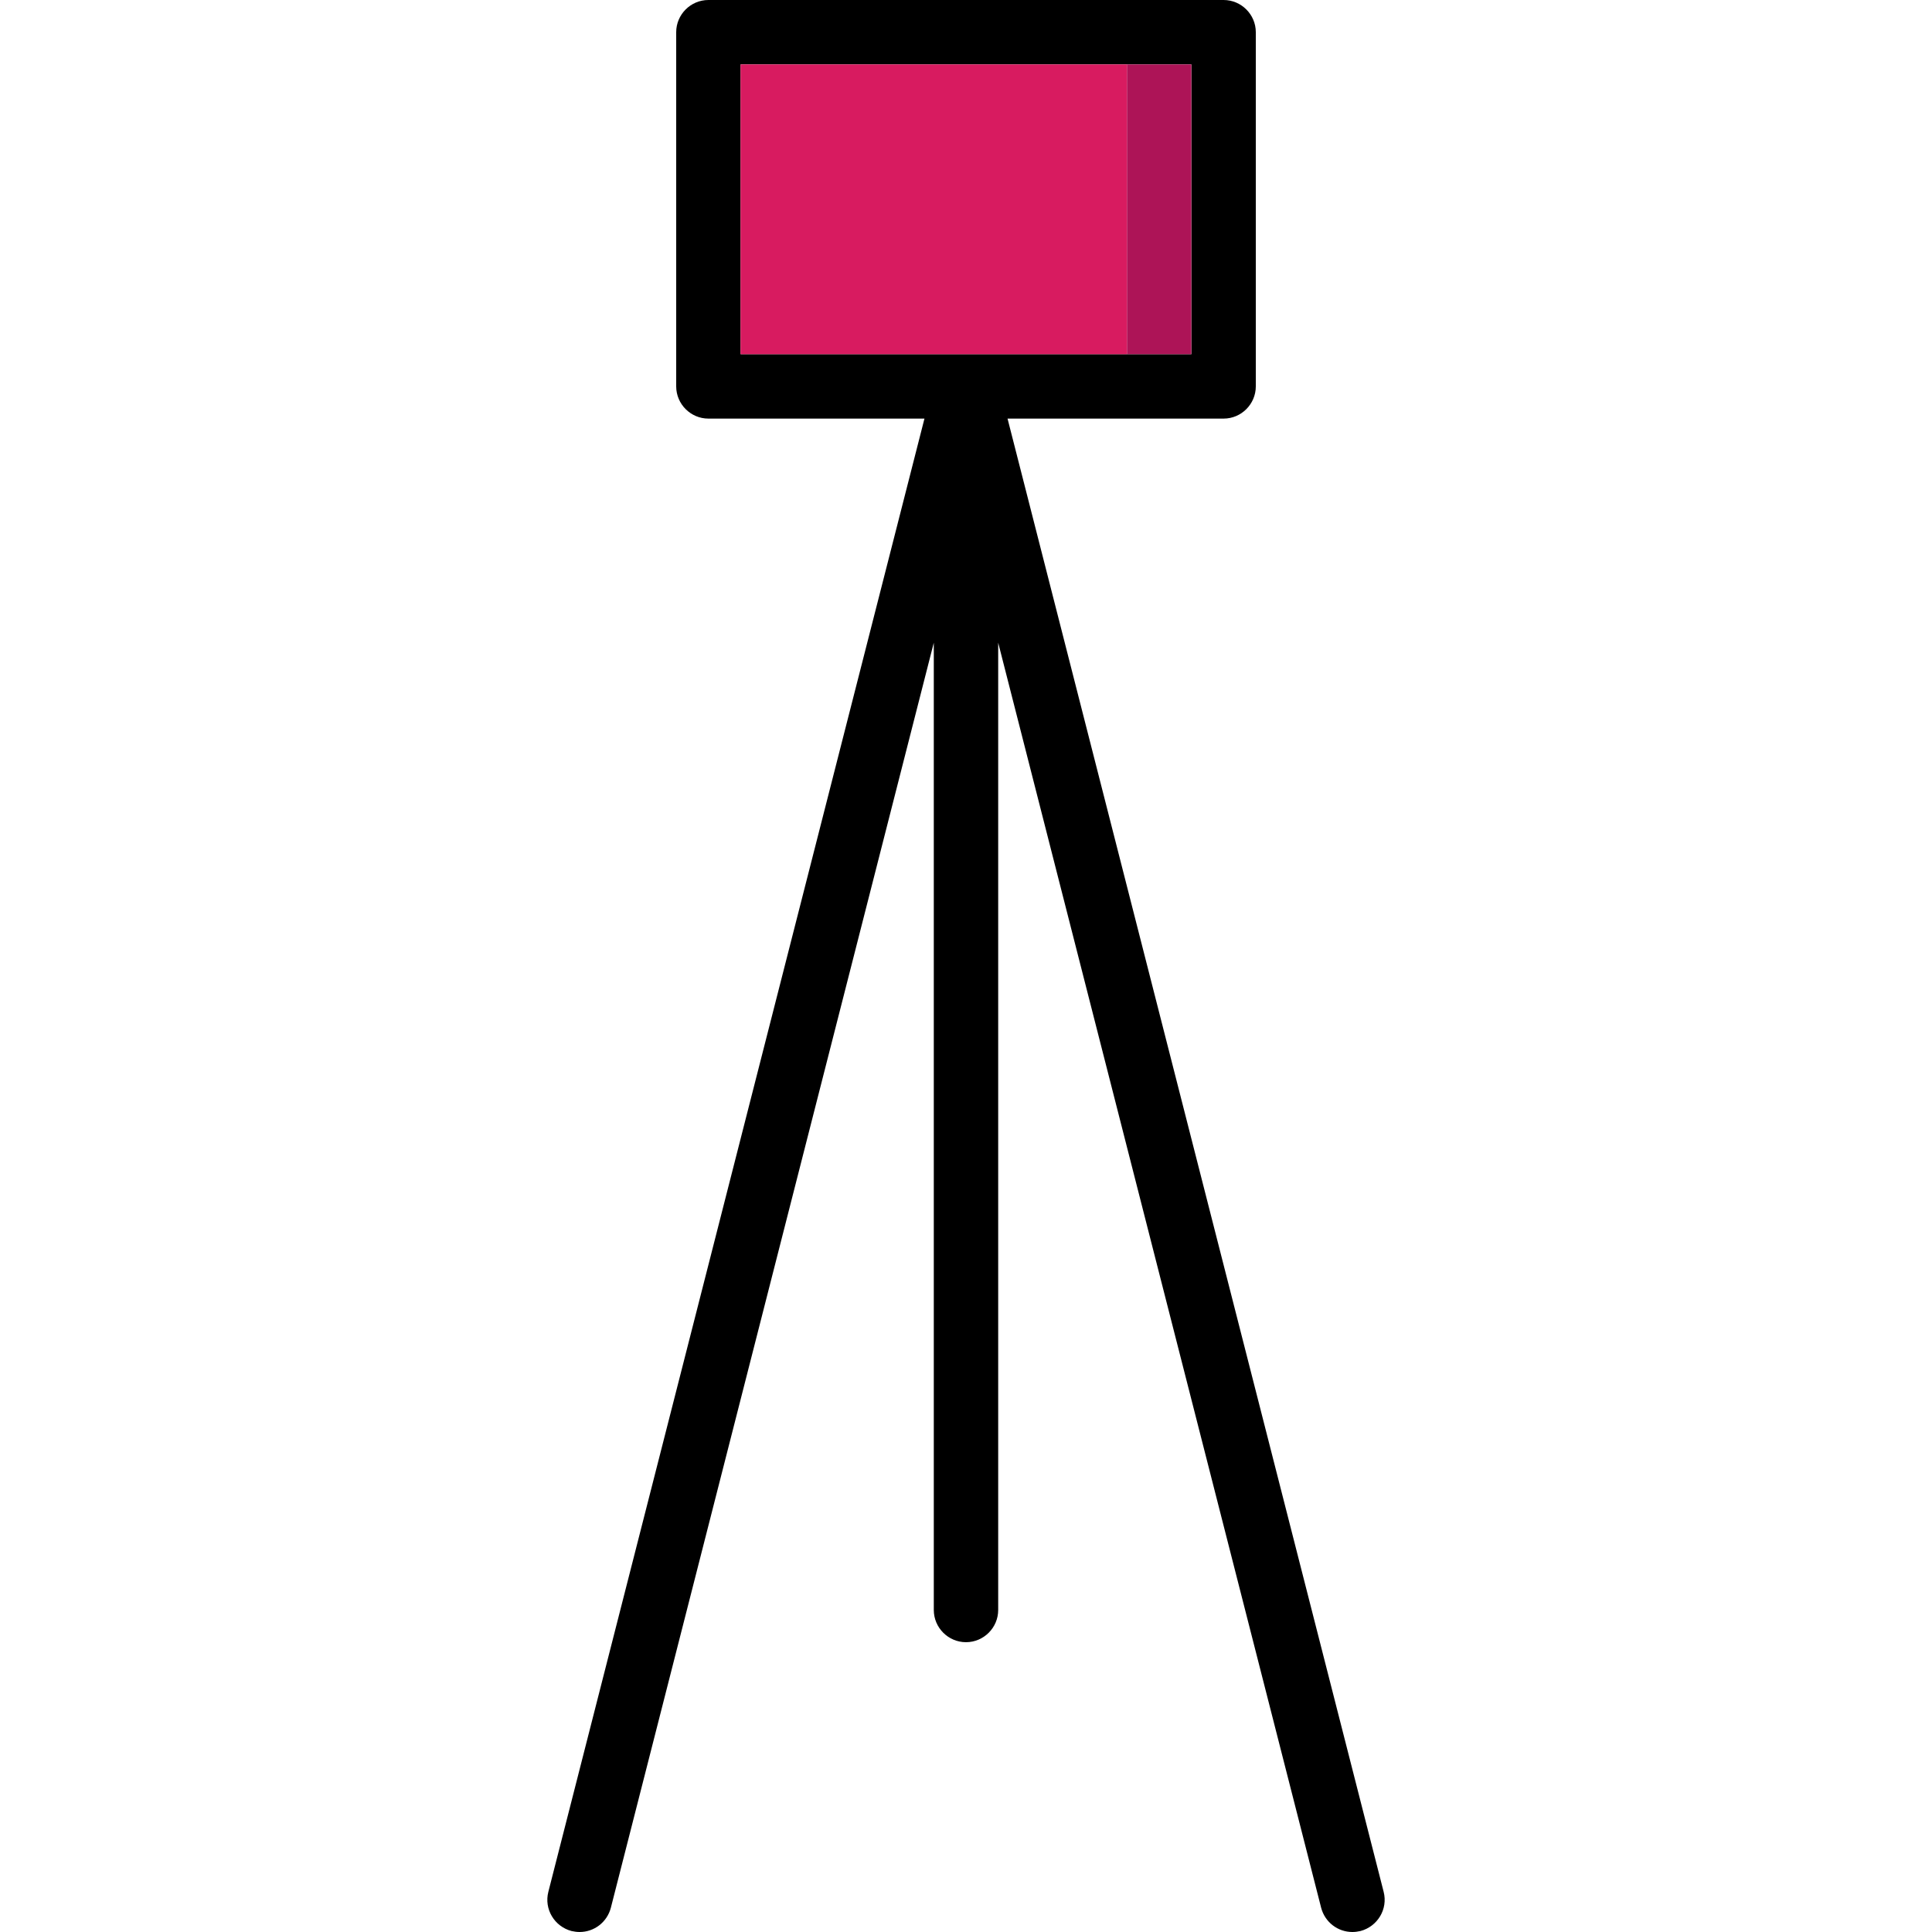 <?xml version="1.0" encoding="iso-8859-1"?>
<!-- Uploaded to: SVG Repo, www.svgrepo.com, Generator: SVG Repo Mixer Tools -->
<svg version="1.1" id="Layer_1" xmlns="http://www.w3.org/2000/svg" xmlns:xlink="http://www.w3.org/1999/xlink" 
	 viewBox="0 0 512 512" xml:space="preserve">
<path d="M366.677,501.333l-99.669-390.4h57.259c4.693,0,8.533-3.84,8.533-8.533V8.533C332.8,3.84,328.96,0,324.267,0H187.733
	c-4.693,0-8.533,3.84-8.533,8.533V102.4c0,4.693,3.84,8.533,8.533,8.533h57.259l-99.669,390.4
	c-1.195,4.608,1.621,9.216,6.144,10.411c0.768,0.171,1.451,0.256,2.133,0.256c3.84,0,7.253-2.56,8.277-6.4l85.589-335.275v256.341
	c0,4.693,3.84,8.533,8.533,8.533c4.693,0,8.533-3.84,8.533-8.533V170.325L350.123,505.6c1.024,3.84,4.437,6.4,8.277,6.4
	c0.683,0,1.365-0.085,2.133-0.256C365.056,510.549,367.872,505.941,366.677,501.333z M196.267,93.867v-76.8h119.467v76.8H196.267z"
	/>
<rect x="298.65" y="17.067" style="fill:#AD1457;" width="17.067" height="76.8"/>
<rect x="196.25" y="17.067" style="fill:#D81B60;" width="102.4" height="76.8"/>
</svg>